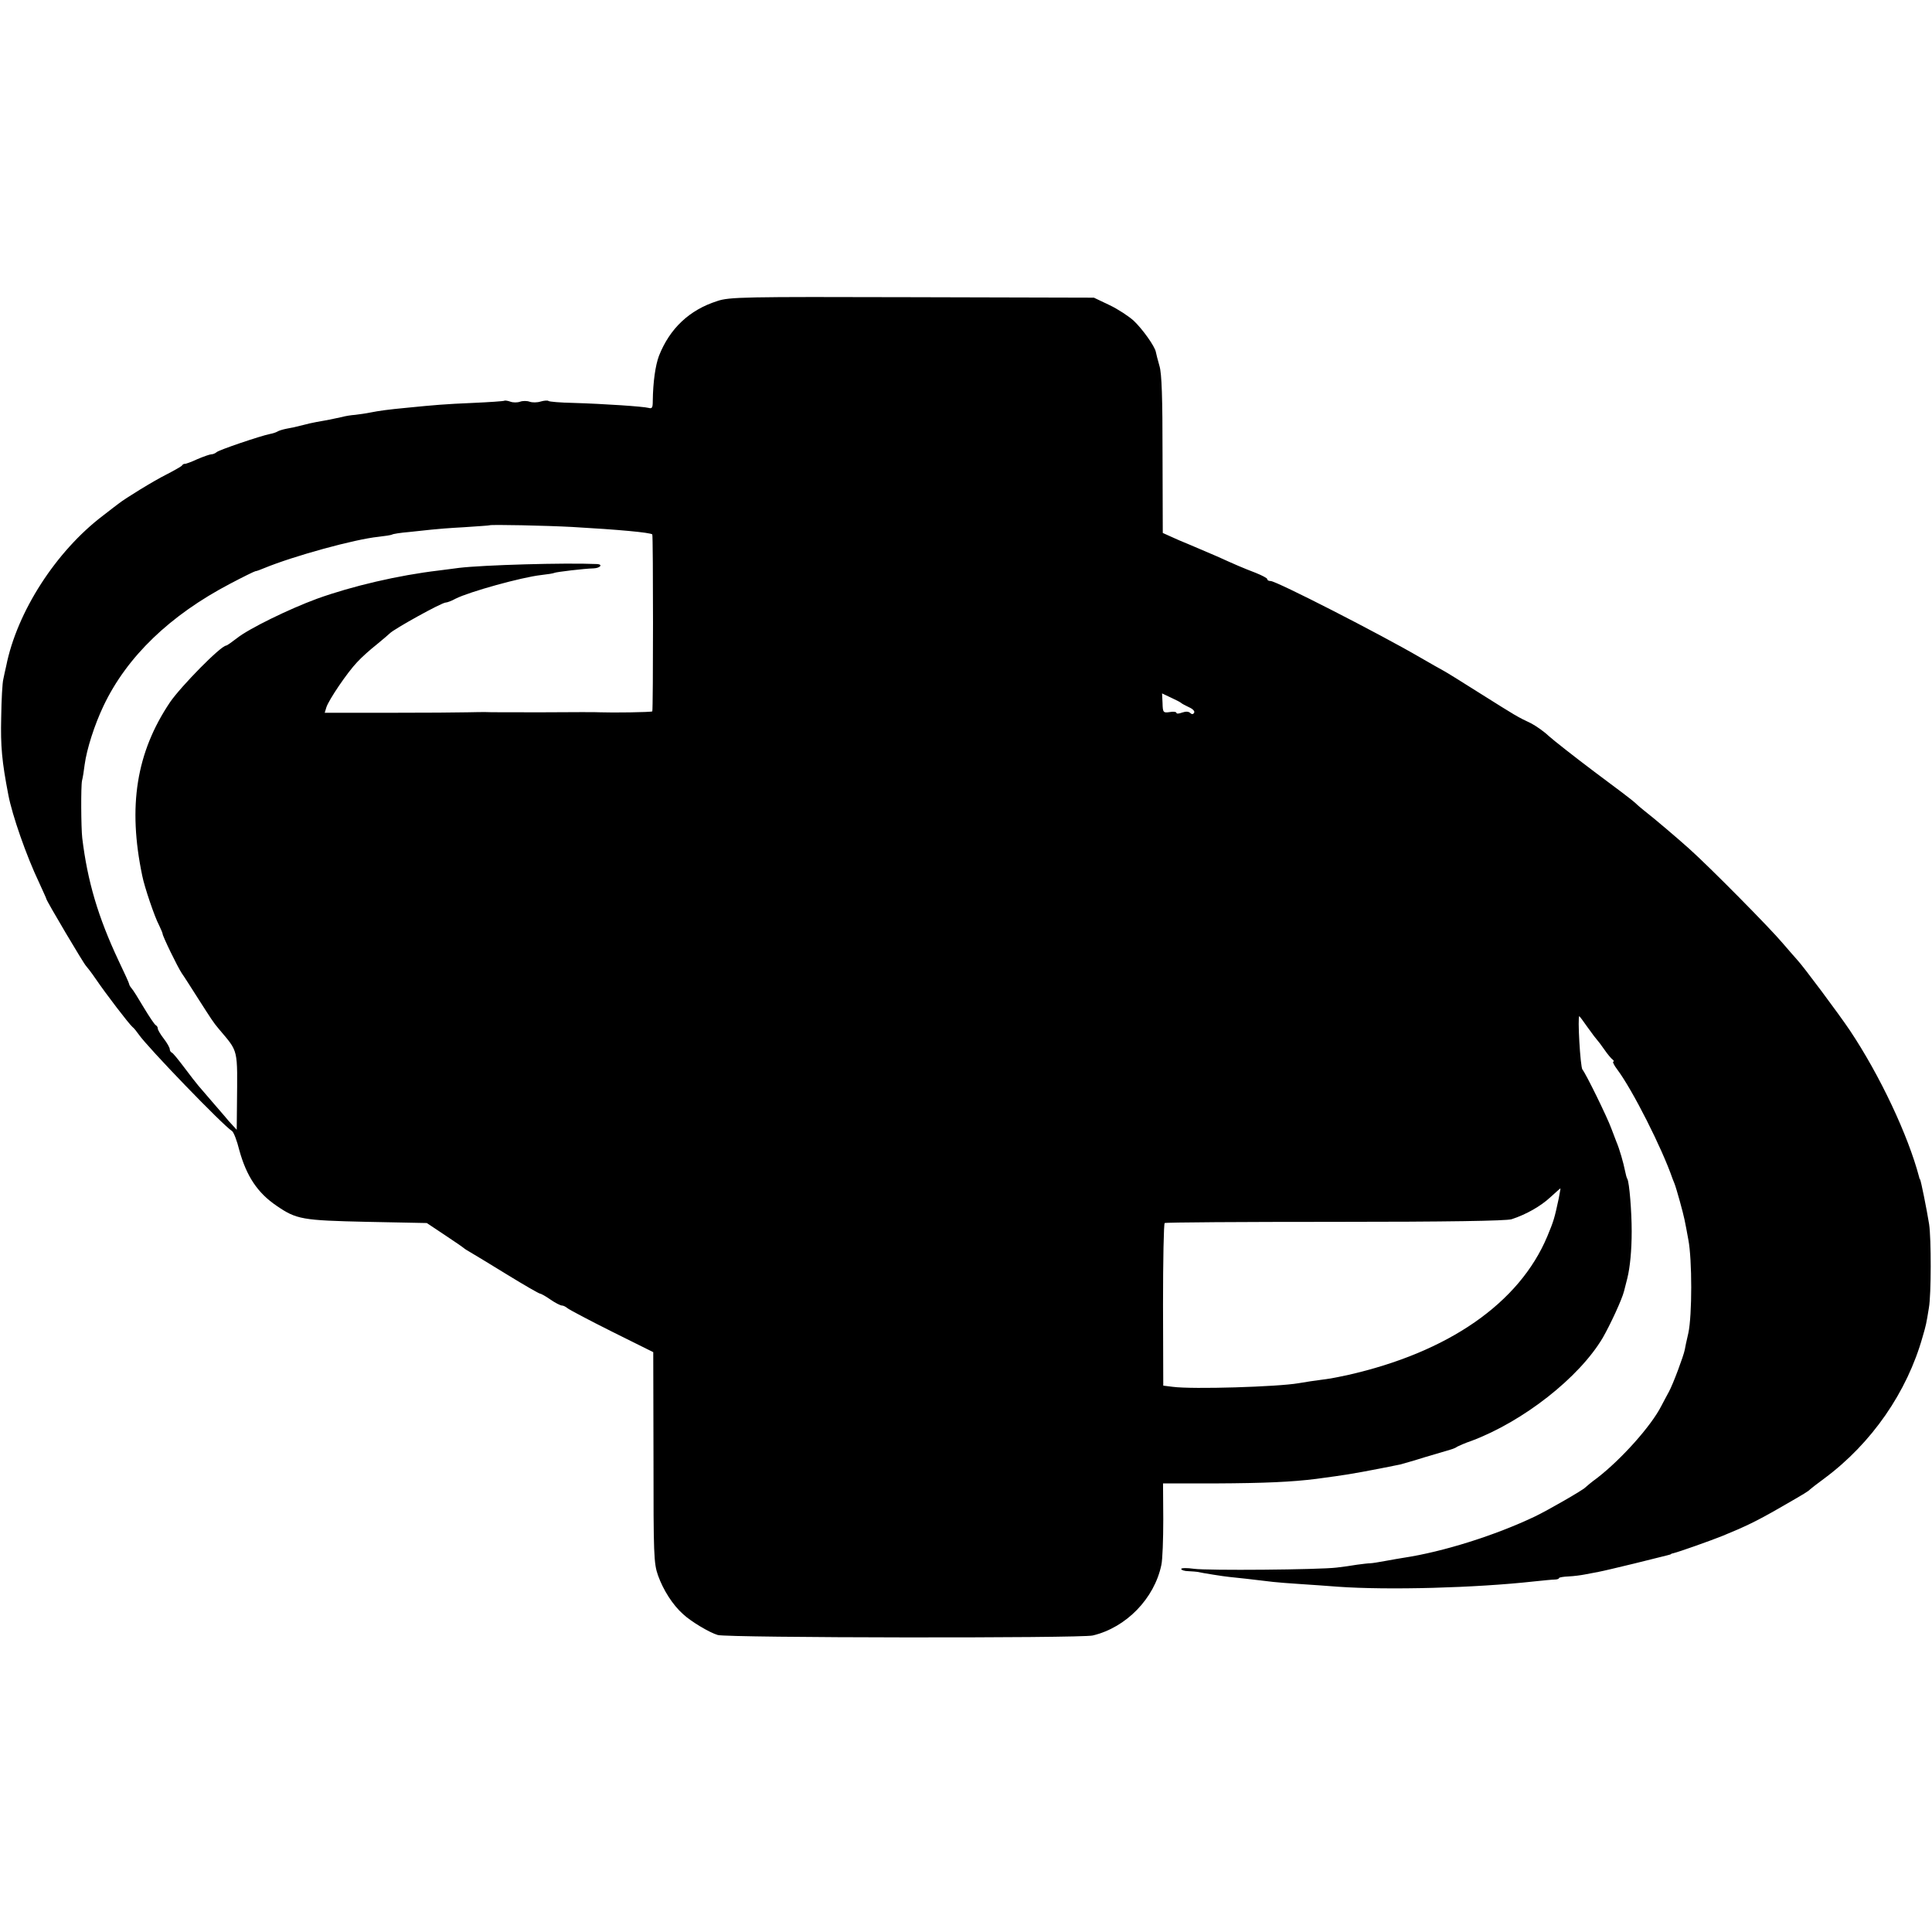 <?xml version="1.0" standalone="no"?>
<!DOCTYPE svg PUBLIC "-//W3C//DTD SVG 20010904//EN"
 "http://www.w3.org/TR/2001/REC-SVG-20010904/DTD/svg10.dtd">
<svg version="1.0" xmlns="http://www.w3.org/2000/svg"
 width="808pt" height="808pt" viewBox="0 0 808 808"
 preserveAspectRatio="xMidYMid meet">
<g transform="translate(0,808) scale(0.1,-0.1)"
fill="#000000" stroke="none">
<path d="M3000 6821 c-117 -37 -199 -115 -244 -229 -15 -40 -25 -109 -26 -190
0 -27 -3 -32 -17 -28 -22 6 -185 17 -316 21 -53 1 -100 5 -103 8 -3 3 -18 2
-32 -2 -15 -5 -36 -5 -47 -1 -11 4 -29 4 -40 0 -11 -4 -29 -4 -40 0 -11 4 -23
6 -26 4 -4 -2 -63 -6 -130 -9 -119 -5 -163 -9 -274 -20 -85 -8 -119 -13 -155
-20 -19 -4 -48 -8 -65 -10 -16 -1 -41 -5 -55 -9 -14 -3 -37 -8 -52 -11 -16 -3
-40 -7 -55 -10 -16 -3 -39 -8 -53 -12 -40 -10 -44 -11 -72 -16 -15 -3 -32 -8
-38 -12 -5 -3 -19 -8 -31 -10 -40 -8 -214 -67 -223 -76 -6 -5 -15 -9 -22 -9
-6 0 -32 -9 -58 -20 -25 -12 -49 -20 -52 -20 -4 1 -10 -2 -13 -7 -3 -4 -33
-21 -66 -38 -52 -26 -171 -99 -200 -122 -6 -4 -35 -27 -65 -50 -196 -149 -359
-402 -404 -628 -4 -16 -9 -41 -12 -55 -4 -14 -8 -86 -9 -160 -3 -121 3 -185
30 -325 16 -84 75 -254 128 -365 16 -36 31 -67 31 -70 3 -12 157 -272 166
-280 3 -3 22 -27 41 -55 43 -63 138 -187 153 -200 7 -5 18 -20 26 -31 37 -54
353 -381 390 -404 7 -4 21 -40 31 -81 30 -108 76 -178 156 -232 83 -57 107
-61 378 -67 l250 -5 75 -50 c41 -27 77 -52 80 -55 3 -3 16 -11 30 -19 14 -8
83 -50 153 -93 70 -43 131 -78 135 -78 4 0 24 -11 44 -25 20 -14 42 -25 48
-25 6 0 16 -5 23 -11 7 -6 90 -50 186 -98 l173 -86 1 -440 c0 -407 1 -443 19
-494 22 -61 61 -123 105 -162 32 -30 110 -77 145 -87 41 -12 1518 -14 1568 -2
140 33 258 155 287 295 5 22 8 108 8 191 l-1 150 220 0 c204 1 318 6 421 19
22 3 58 8 80 11 61 8 152 25 270 49 11 3 58 16 105 31 47 14 94 28 105 31 11
3 25 9 30 13 6 3 32 15 59 24 216 81 450 264 549 431 31 54 80 159 89 195 5
19 11 44 14 55 11 45 18 115 18 195 0 85 -10 205 -18 219 -3 4 -7 20 -10 35
-6 31 -23 91 -36 121 -4 11 -14 36 -21 55 -17 47 -106 229 -121 247 -9 11 -21
223 -13 223 1 0 17 -21 35 -47 19 -27 37 -50 40 -53 3 -3 17 -21 30 -40 13
-19 29 -38 35 -42 5 -4 6 -8 2 -8 -4 0 3 -15 16 -32 64 -85 188 -330 232 -458
1 -3 5 -12 8 -20 8 -20 36 -121 42 -151 3 -13 10 -51 16 -84 16 -82 16 -317 0
-390 -8 -33 -14 -64 -15 -70 -5 -26 -49 -144 -66 -175 -10 -19 -25 -46 -32
-60 -42 -83 -166 -222 -268 -301 -25 -18 -47 -37 -50 -40 -10 -11 -156 -95
-210 -121 -168 -80 -385 -148 -550 -173 -14 -2 -47 -8 -75 -13 -27 -5 -57 -10
-65 -10 -8 0 -33 -3 -55 -6 -22 -4 -60 -9 -85 -12 -74 -9 -541 -13 -597 -5
-29 4 -53 4 -53 -1 0 -4 14 -9 30 -9 17 -1 33 -2 38 -3 22 -5 110 -19 132 -21
23 -2 111 -12 185 -21 17 -2 68 -6 115 -9 47 -3 117 -8 155 -11 210 -15 576
-5 820 22 39 4 78 8 88 8 9 0 17 3 17 6 0 3 18 6 40 7 22 1 52 5 67 8 15 3 42
8 58 11 17 3 84 19 150 35 157 39 150 37 153 39 1 2 5 3 10 4 22 5 155 52 207
73 93 38 143 62 235 115 110 63 124 72 130 79 3 3 30 24 60 46 198 147 346
361 411 593 14 48 15 52 26 120 10 56 10 290 1 350 -10 62 -34 182 -38 188 -2
1 -3 5 -4 10 -46 174 -163 423 -289 612 -47 70 -197 271 -221 296 -6 6 -33 38
-61 70 -52 62 -304 317 -390 394 -49 44 -150 130 -189 160 -10 8 -27 22 -37
32 -9 9 -87 68 -172 131 -85 64 -170 131 -190 149 -20 19 -53 42 -74 53 -59
28 -60 29 -208 122 -76 48 -148 93 -160 99 -11 6 -54 30 -95 54 -170 99 -602
320 -626 320 -8 0 -14 3 -14 8 0 4 -21 15 -48 26 -55 21 -87 35 -162 69 -30
13 -80 34 -110 47 -30 12 -69 29 -86 37 l-31 14 -1 327 c0 236 -3 340 -13 372
-7 25 -14 51 -15 58 -4 23 -55 95 -93 131 -20 18 -65 48 -101 65 l-65 31 -760
2 c-706 2 -764 1 -815 -16z m-605 -945 c193 -11 324 -23 333 -31 4 -4 4 -736
0 -740 -3 -4 -170 -6 -218 -4 -8 1 -116 1 -240 0 -124 0 -232 0 -240 1 -8 0
-42 0 -75 -1 -33 -1 -181 -2 -328 -2 l-269 0 7 23 c10 31 87 145 128 188 18
20 55 53 83 75 27 22 51 43 54 46 17 18 217 129 234 129 6 0 25 7 41 16 57 29
277 90 358 99 27 3 52 7 55 9 8 4 126 18 165 19 26 1 40 16 15 18 -137 6 -478
-4 -578 -16 -19 -3 -57 -7 -85 -11 -169 -20 -362 -65 -509 -118 -117 -43 -285
-125 -335 -165 -22 -17 -42 -31 -45 -31 -22 0 -189 -170 -235 -237 -141 -210
-177 -435 -116 -726 9 -46 52 -173 70 -206 8 -17 15 -33 15 -36 -1 -8 62 -138
80 -165 10 -14 41 -63 71 -110 52 -81 61 -96 84 -123 84 -100 78 -77 76 -322
l-1 -100 -33 36 c-17 21 -50 58 -72 84 -22 26 -47 55 -55 64 -8 9 -35 44 -59
76 -25 33 -48 62 -53 63 -4 2 -8 8 -8 14 0 6 -11 26 -25 44 -14 18 -25 37 -25
42 0 6 -4 12 -8 14 -5 2 -27 35 -50 73 -23 39 -46 76 -52 82 -6 7 -10 15 -10
18 0 3 -20 47 -44 97 -86 183 -130 332 -152 513 -5 43 -6 217 -1 240 3 11 8
41 11 67 9 66 41 166 79 246 98 206 278 379 530 511 53 28 100 51 105 52 4 0
21 6 37 13 124 51 379 121 478 131 27 3 52 7 56 9 4 3 36 8 72 11 35 4 78 8
94 10 17 2 77 7 135 10 58 4 106 7 107 8 3 4 237 -1 348 -7z m2545 -736 c3 -3
18 -11 33 -18 16 -7 25 -17 21 -23 -4 -7 -10 -7 -16 -1 -7 7 -19 7 -34 2 -13
-5 -24 -6 -24 -1 0 4 -13 6 -28 3 -27 -4 -29 -2 -30 37 l-2 41 38 -18 c20 -9
39 -19 42 -22z m1579 -2072 c-18 -84 -21 -94 -48 -159 -117 -279 -414 -485
-836 -580 -27 -6 -59 -12 -70 -14 -68 -9 -113 -16 -135 -20 -88 -15 -441 -26
-525 -15 l-40 5 -1 338 c0 186 3 340 7 342 4 3 324 5 712 5 468 0 717 4 739
11 61 20 121 54 162 92 22 20 41 37 42 37 1 0 -3 -19 -7 -42z"/>
</g>
</svg>

